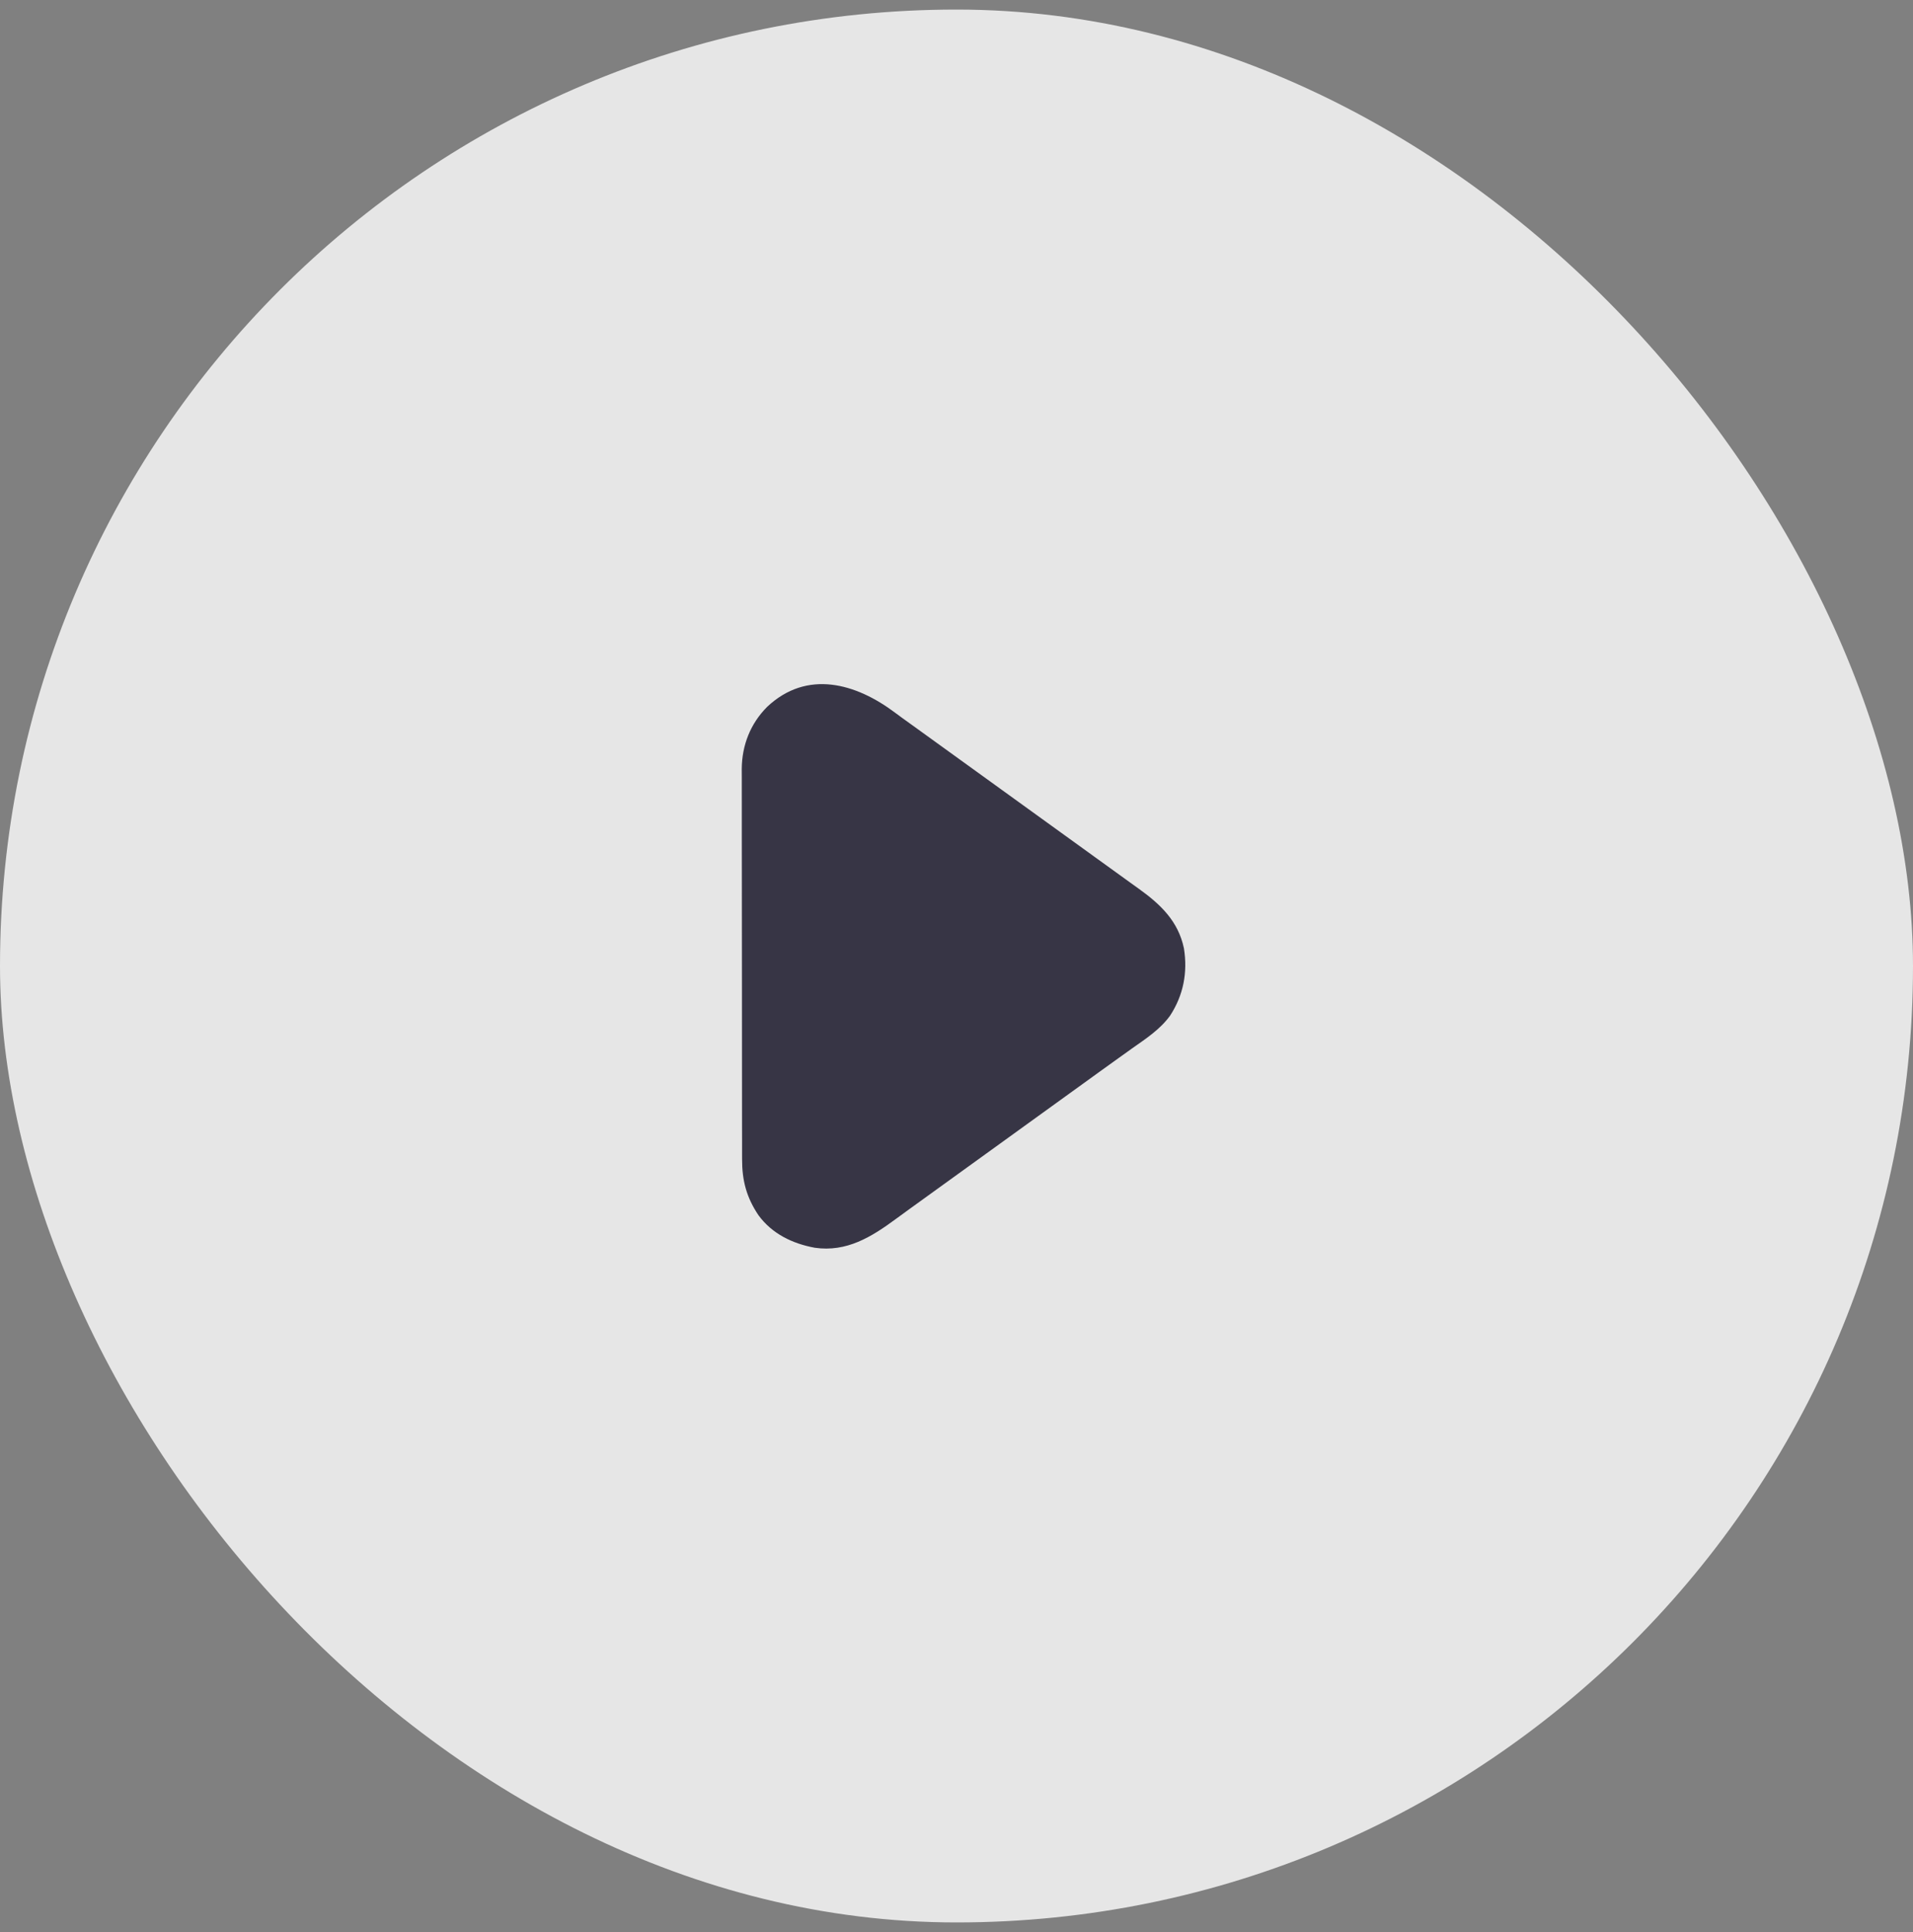 <svg width="100" height="101" viewBox="0 0 100 101" fill="none" xmlns="http://www.w3.org/2000/svg">
<rect x="0" y="0" width="100" height="101" fill="#808080" stroke="none"/>
<rect y="0.5" width="100" height="100" rx="50" fill="white" fill-opacity="0.8"/>
<path d="M46.789 37.258C47.044 37.449 47.302 37.634 47.56 37.819C47.663 37.893 47.765 37.967 47.868 38.041C47.944 38.096 47.944 38.096 48.022 38.152C52.559 41.429 52.559 41.429 57.096 44.706C57.147 44.743 57.198 44.78 57.25 44.818C57.353 44.891 57.455 44.965 57.557 45.039C57.816 45.226 58.075 45.413 58.334 45.6C58.591 45.785 58.847 45.97 59.103 46.156C59.246 46.258 59.388 46.361 59.531 46.463C60.664 47.277 61.591 48.154 61.889 49.578C62.09 50.84 61.863 52.026 61.164 53.097C60.639 53.82 59.902 54.298 59.181 54.806C59.097 54.867 59.012 54.927 58.928 54.988C58.775 55.098 58.622 55.207 58.469 55.316C58.187 55.516 57.907 55.719 57.626 55.922C57.574 55.959 57.523 55.996 57.469 56.035C57.364 56.111 57.258 56.188 57.152 56.264C56.894 56.451 56.637 56.637 56.379 56.823C56.276 56.897 56.174 56.971 56.071 57.045C53.405 58.971 50.739 60.896 48.073 62.822C48.022 62.858 47.971 62.895 47.919 62.933C47.817 63.007 47.715 63.08 47.612 63.154C47.351 63.342 47.092 63.531 46.833 63.722C45.549 64.669 44.258 65.469 42.591 65.229C41.425 65.013 40.361 64.504 39.645 63.525C39.02 62.592 38.789 61.712 38.792 60.603C38.792 60.513 38.791 60.424 38.791 60.331C38.79 60.084 38.79 59.836 38.791 59.588C38.791 59.321 38.79 59.053 38.789 58.786C38.788 58.262 38.788 57.738 38.788 57.214C38.787 56.788 38.787 56.362 38.787 55.936C38.785 54.727 38.785 53.518 38.785 52.309C38.785 52.243 38.785 52.178 38.785 52.111C38.785 52.046 38.785 51.981 38.785 51.914C38.785 50.857 38.784 49.801 38.782 48.745C38.78 47.659 38.779 46.573 38.779 45.487C38.779 44.878 38.779 44.269 38.777 43.66C38.776 43.141 38.776 42.623 38.777 42.104C38.777 41.84 38.777 41.575 38.776 41.311C38.775 41.068 38.775 40.826 38.776 40.583C38.776 40.455 38.776 40.327 38.774 40.2C38.784 38.962 39.223 37.833 40.104 36.95C42.188 34.99 44.745 35.721 46.789 37.258Z" fill="#373545"/>
</svg>
